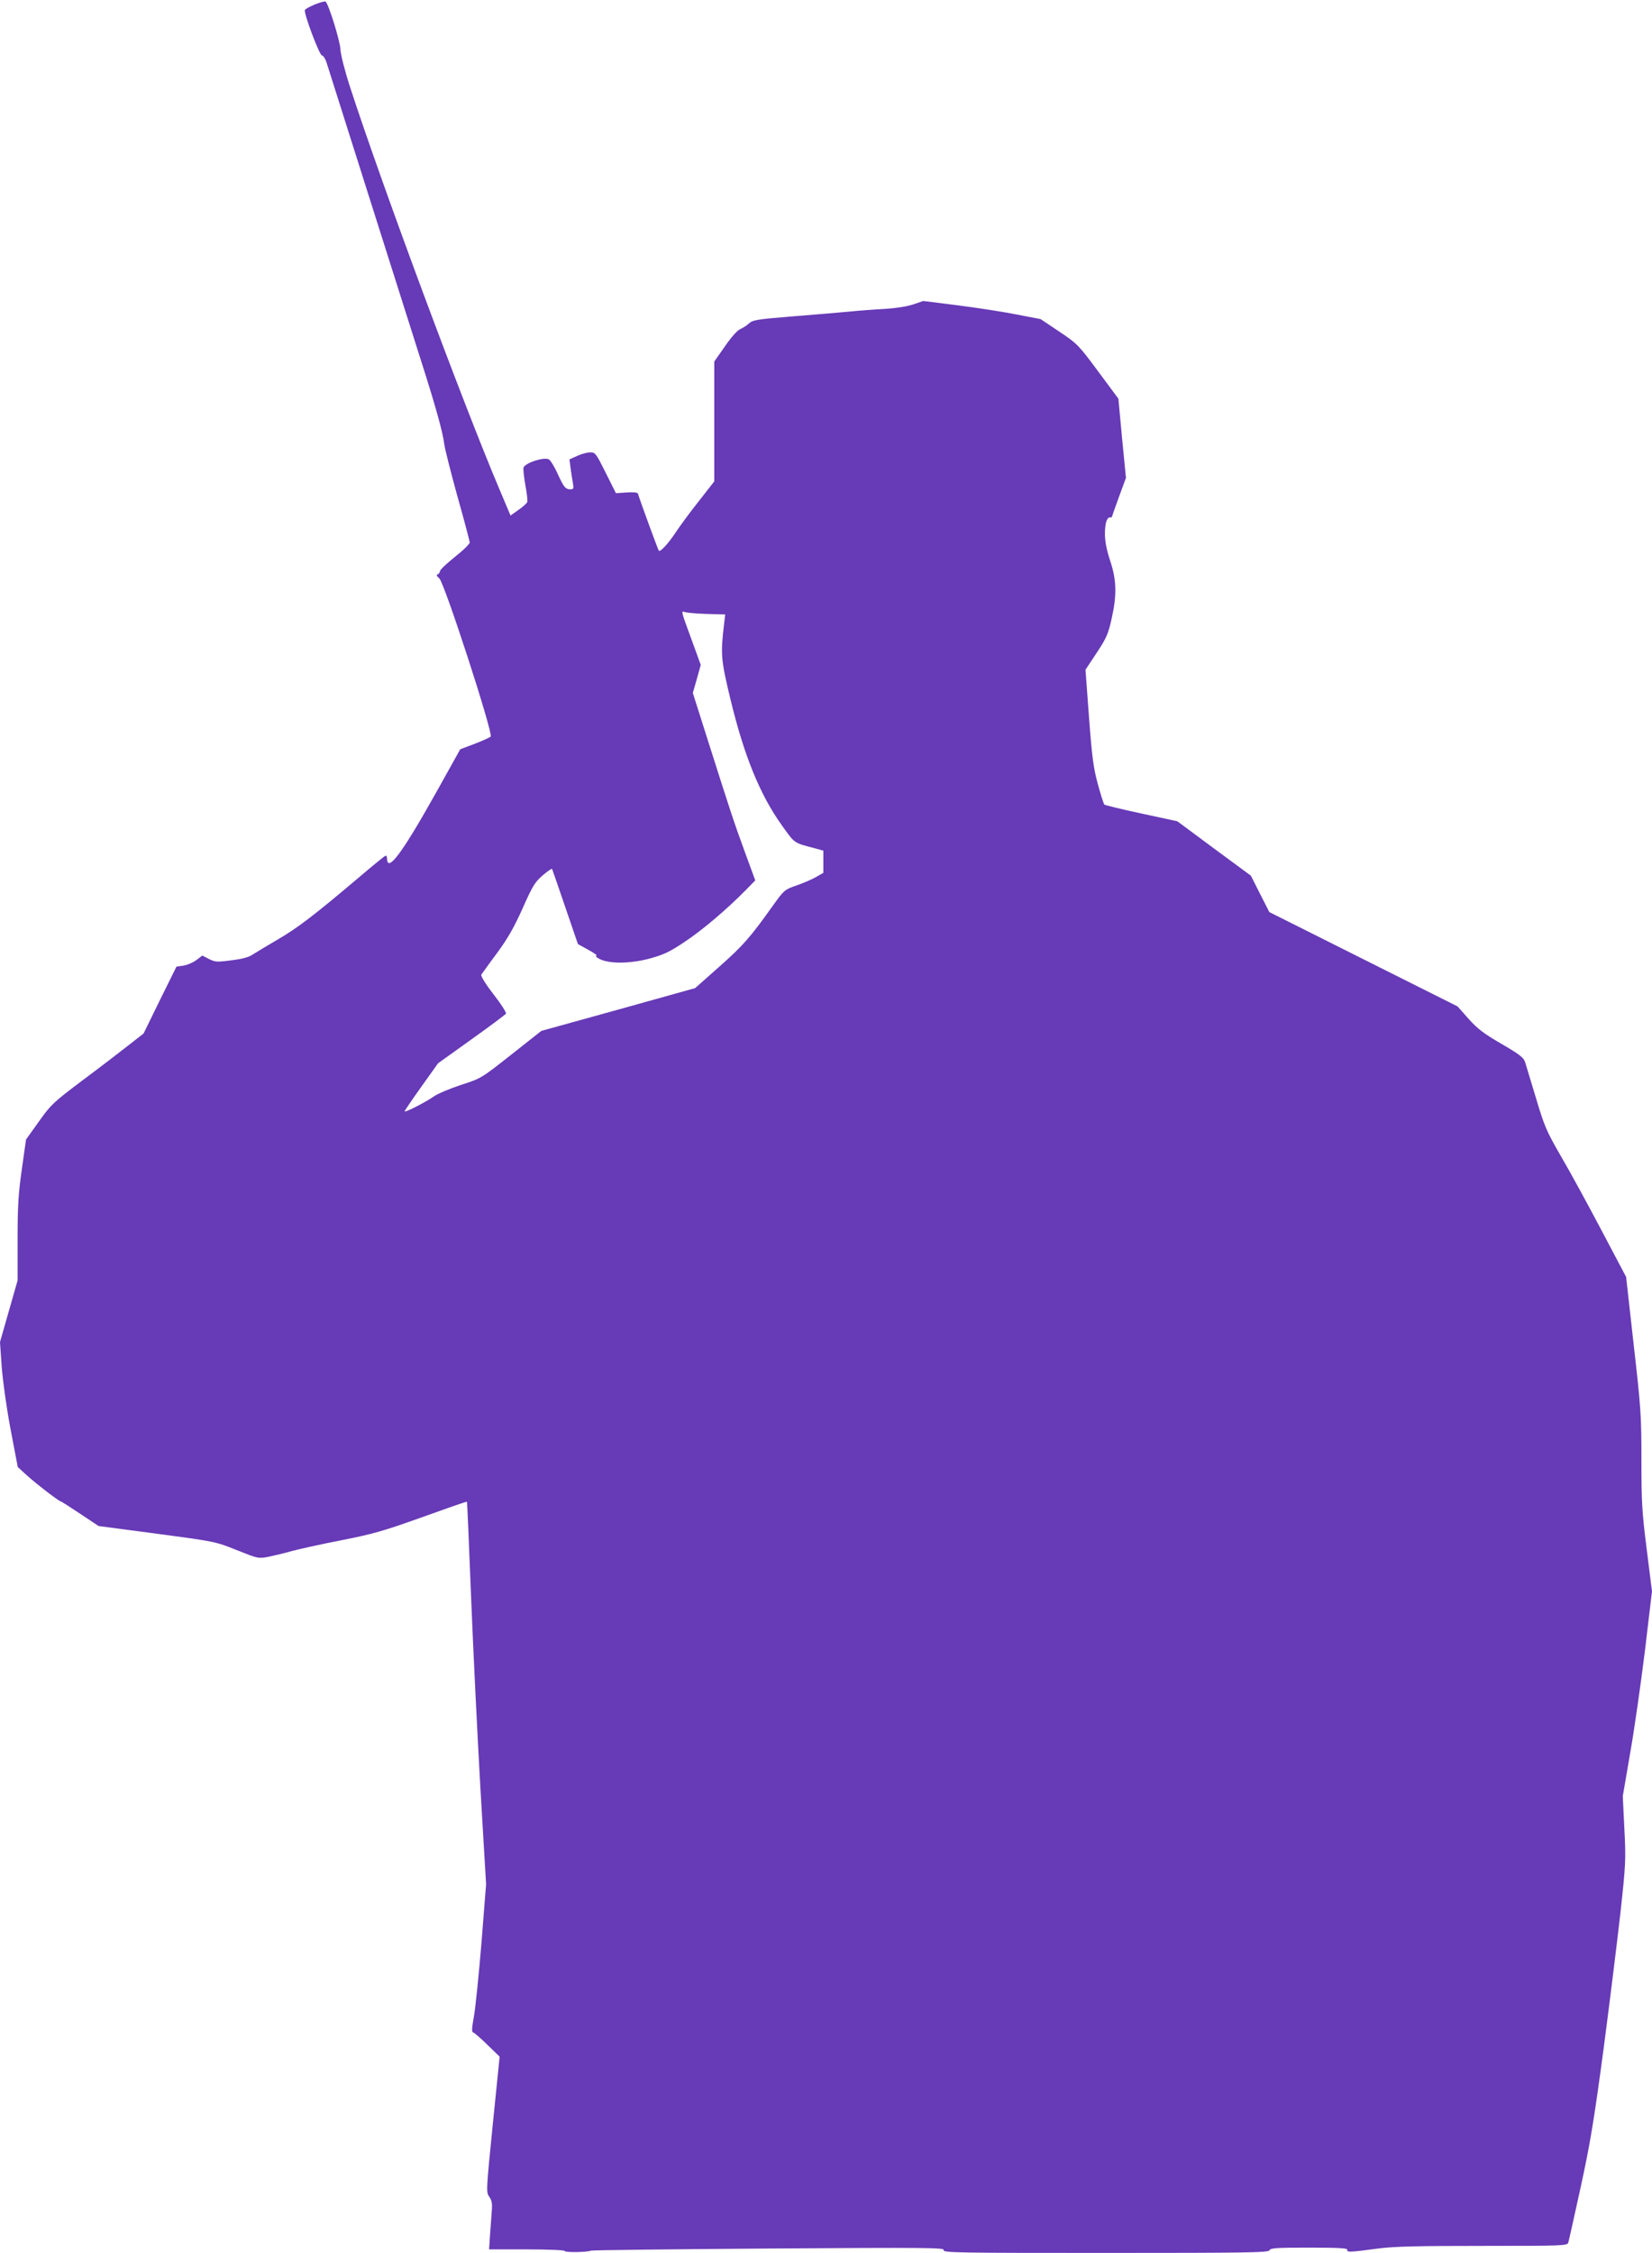 <?xml version="1.0" standalone="no"?>
<!DOCTYPE svg PUBLIC "-//W3C//DTD SVG 20010904//EN"
 "http://www.w3.org/TR/2001/REC-SVG-20010904/DTD/svg10.dtd">
<svg version="1.0" xmlns="http://www.w3.org/2000/svg"
 width="939pt" height="1280pt" viewBox="0 0 939 1280"
 preserveAspectRatio="xMidYMid meet">
<g transform="translate(0,1280) scale(0.1,-0.1)"
fill="#673ab7" stroke="none">
<path d="M1790 12775 c-30 -13 -56 -27 -57 -32 -7 -19 83 -258 97 -258 7 0 19
-18 26 -40 7 -22 117 -368 244 -770 127 -401 260 -820 295 -930 78 -243 123
-404 130 -467 3 -26 37 -160 75 -298 39 -137 70 -256 70 -263 -1 -6 -24 -31
-53 -55 -88 -72 -117 -99 -117 -110 0 -6 -6 -12 -12 -15 -9 -3 -6 -10 9 -23
29 -25 308 -883 292 -899 -5 -5 -47 -24 -91 -41 l-82 -31 -140 -251 c-191
-341 -275 -453 -276 -369 0 10 -4 17 -9 15 -5 -1 -76 -59 -158 -129 -252 -213
-344 -283 -458 -349 -60 -35 -123 -73 -140 -84 -20 -14 -60 -25 -120 -32 -82
-11 -93 -10 -128 8 l-37 19 -33 -25 c-18 -14 -51 -28 -73 -32 l-41 -6 -94
-190 -93 -190 -86 -67 c-47 -37 -164 -127 -261 -199 -166 -125 -179 -137 -248
-234 l-73 -102 -24 -170 c-20 -140 -24 -213 -24 -401 l0 -230 -50 -175 -50
-175 10 -145 c7 -83 28 -235 51 -355 l40 -210 47 -43 c51 -47 187 -152 197
-152 3 0 53 -32 110 -70 l105 -70 332 -44 c332 -44 334 -45 454 -93 120 -48
122 -49 180 -38 32 7 93 21 134 33 41 11 167 39 280 61 178 35 239 52 459 131
139 50 254 90 255 88 2 -2 12 -248 24 -548 12 -300 36 -788 53 -1085 l32 -540
-26 -330 c-15 -181 -34 -370 -43 -420 -13 -74 -14 -90 -2 -94 7 -2 43 -34 80
-70 l68 -66 -39 -385 c-38 -379 -38 -385 -20 -411 15 -21 18 -39 14 -85 -2
-33 -7 -94 -10 -137 l-5 -77 215 0 c123 0 215 -4 215 -9 0 -9 123 -8 150 2 8
3 464 8 1013 12 907 6 996 5 991 -9 -6 -15 79 -16 920 -16 814 0 927 2 932 15
5 13 40 15 225 15 170 0 218 -3 217 -12 -3 -15 12 -15 175 7 92 12 224 15 597
15 447 0 479 1 484 18 3 9 35 152 71 317 55 253 75 376 130 785 35 267 78 616
96 775 30 275 31 300 22 475 l-9 185 42 245 c24 135 61 397 84 582 l40 337
-30 239 c-27 213 -30 269 -30 508 0 250 -3 296 -44 654 l-43 385 -140 265
c-77 146 -180 335 -230 420 -82 142 -94 169 -142 330 -29 96 -57 189 -62 205
-8 26 -31 44 -134 104 -102 59 -137 86 -188 143 l-62 70 -535 268 -535 268
-53 104 -52 103 -209 154 -209 155 -204 44 c-111 24 -207 47 -211 51 -4 5 -21
57 -37 117 -25 91 -33 153 -50 379 l-20 270 63 95 c55 83 66 107 85 192 31
137 29 223 -8 333 -29 87 -36 151 -24 214 4 17 13 31 20 31 8 0 14 1 14 3 0 2
18 52 40 113 l40 109 -22 225 -21 225 -115 155 c-112 151 -119 158 -221 226
l-106 71 -135 26 c-74 15 -224 38 -333 52 l-199 25 -56 -19 c-35 -12 -98 -22
-162 -26 -58 -3 -152 -10 -210 -16 -58 -5 -203 -18 -322 -27 -195 -16 -219
-20 -240 -39 -13 -12 -35 -26 -49 -32 -16 -6 -51 -44 -88 -98 l-61 -87 0 -341
0 -340 -86 -110 c-48 -60 -106 -139 -130 -175 -44 -67 -90 -117 -99 -109 -4 4
-100 265 -119 325 -3 6 -27 9 -64 6 l-61 -4 -58 116 c-55 110 -59 116 -88 116
-16 0 -50 -9 -74 -20 l-44 -20 6 -48 c4 -26 9 -64 13 -84 6 -33 4 -38 -12 -38
-30 0 -39 11 -74 88 -18 40 -41 77 -50 82 -28 15 -133 -19 -144 -46 -3 -8 2
-52 10 -99 9 -47 14 -91 11 -97 -2 -7 -25 -28 -50 -45 l-45 -32 -60 142 c-206
484 -672 1738 -852 2292 -30 92 -53 183 -55 215 -2 48 -66 254 -84 271 -3 3
-31 -4 -61 -16z m2224 -3463 l108 -3 -6 -52 c-21 -173 -18 -206 34 -422 79
-329 169 -550 296 -727 73 -102 65 -96 187 -128 l47 -13 0 -63 0 -63 -42 -24
c-24 -14 -74 -35 -111 -48 -67 -23 -70 -26 -130 -109 -134 -188 -171 -230
-306 -350 l-140 -124 -437 -122 -437 -121 -171 -135 c-170 -134 -171 -135
-286 -172 -63 -21 -133 -50 -155 -66 -49 -34 -165 -93 -165 -84 0 4 43 67 95
140 l95 133 190 136 c104 74 192 140 196 146 3 6 -28 55 -71 110 -48 62 -73
104 -69 112 5 6 44 62 89 122 61 83 97 146 145 253 56 126 69 149 114 188 28
24 52 41 54 37 2 -5 36 -102 75 -217 l72 -210 60 -33 c33 -18 53 -33 45 -33
-8 -1 -1 -8 15 -17 54 -30 176 -29 288 1 80 22 114 38 199 95 101 67 241 186
347 294 l54 55 -58 158 c-65 177 -86 243 -210 633 l-87 274 23 80 22 79 -20
56 c-12 32 -37 101 -57 156 -30 81 -33 97 -18 90 9 -5 66 -10 126 -12z"/>
</g>
</svg>
